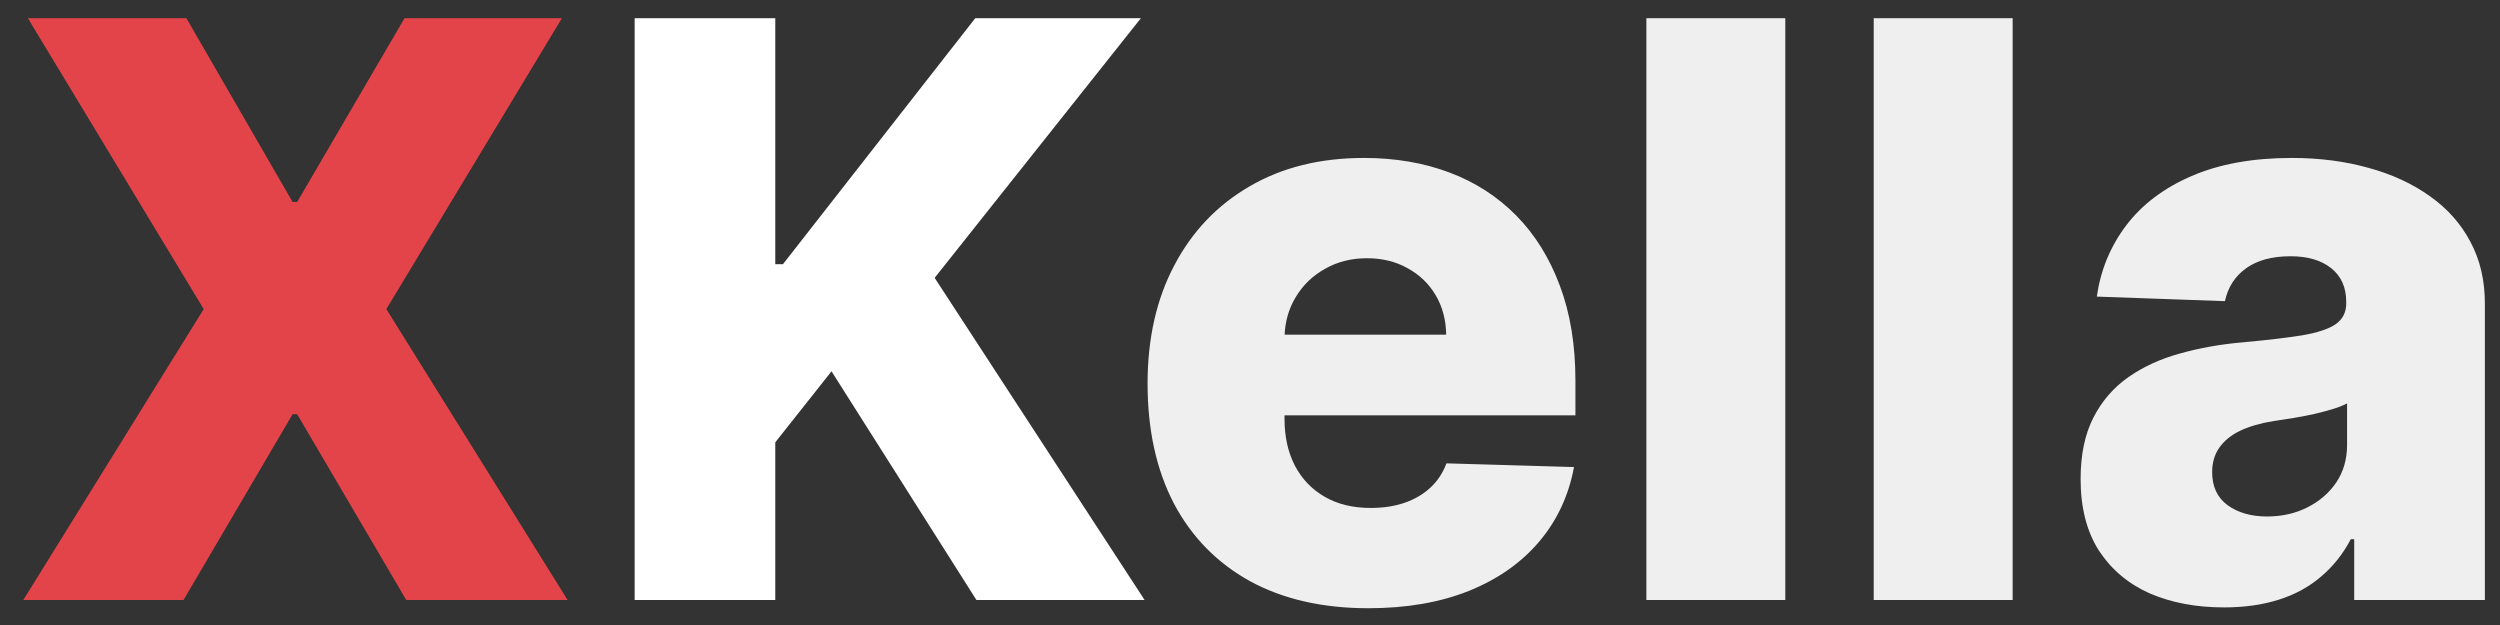 <?xml version="1.0" encoding="UTF-8"?>
<svg xmlns="http://www.w3.org/2000/svg" width="100" height="25" viewBox="0 0 100 25" fill="none">
  <rect x="0" y="0" width="100" height="25" fill="#333333" stroke="none"/>
  <path d="M7.455 0.727L11.704 8.08H11.886L16.182 0.727H22.477L15.454 12.364L22.704 24H16.25L11.886 16.568H11.704L7.341 24H0.932L8.148 12.364L1.114 0.727H7.455Z" fill="#E34449"></path>
  <path d="M25.386 24V0.727H31.011V10.568H31.318L39.011 0.727H45.636L37.386 11.114L45.784 24H39.057L33.261 14.852L31.011 17.693V24H25.386Z" fill="white"></path>
  <path d="M54.733 24.329C52.907 24.329 51.331 23.97 50.006 23.25C48.688 22.523 47.672 21.489 46.96 20.148C46.256 18.799 45.903 17.197 45.903 15.341C45.903 13.538 46.26 11.962 46.972 10.614C47.684 9.258 48.688 8.205 49.983 7.455C51.278 6.697 52.805 6.318 54.562 6.318C55.805 6.318 56.941 6.511 57.972 6.898C59.002 7.284 59.892 7.856 60.642 8.614C61.392 9.371 61.975 10.307 62.392 11.421C62.809 12.527 63.017 13.796 63.017 15.227V16.614H47.847V13.386H57.847C57.839 12.796 57.699 12.269 57.426 11.807C57.153 11.345 56.778 10.985 56.301 10.727C55.831 10.462 55.29 10.329 54.676 10.329C54.055 10.329 53.498 10.47 53.006 10.75C52.513 11.023 52.123 11.398 51.835 11.875C51.547 12.345 51.396 12.879 51.381 13.477V16.761C51.381 17.474 51.521 18.099 51.801 18.636C52.081 19.167 52.479 19.579 52.994 19.875C53.51 20.171 54.123 20.318 54.835 20.318C55.328 20.318 55.775 20.25 56.176 20.114C56.578 19.977 56.922 19.776 57.21 19.511C57.498 19.246 57.714 18.921 57.858 18.534L62.96 18.682C62.748 19.826 62.282 20.822 61.562 21.671C60.85 22.511 59.915 23.167 58.756 23.636C57.597 24.099 56.256 24.329 54.733 24.329ZM71.412 0.727V24H65.855V0.727H71.412ZM80.506 0.727V24H74.949V0.727H80.506ZM88.963 24.296C87.849 24.296 86.861 24.11 85.997 23.739C85.141 23.36 84.463 22.792 83.963 22.034C83.471 21.269 83.224 20.311 83.224 19.159C83.224 18.189 83.395 17.371 83.736 16.704C84.077 16.038 84.546 15.496 85.145 15.079C85.743 14.663 86.433 14.348 87.213 14.136C87.993 13.917 88.827 13.769 89.713 13.693C90.706 13.602 91.505 13.508 92.111 13.409C92.717 13.303 93.156 13.155 93.429 12.966C93.709 12.769 93.849 12.492 93.849 12.136V12.079C93.849 11.496 93.649 11.046 93.247 10.727C92.846 10.409 92.304 10.25 91.622 10.25C90.887 10.25 90.296 10.409 89.849 10.727C89.403 11.046 89.118 11.485 88.997 12.046L83.872 11.864C84.024 10.803 84.414 9.856 85.043 9.023C85.679 8.182 86.55 7.523 87.656 7.045C88.77 6.561 90.107 6.318 91.668 6.318C92.781 6.318 93.808 6.451 94.747 6.716C95.687 6.973 96.505 7.352 97.202 7.852C97.899 8.345 98.437 8.951 98.815 9.67C99.202 10.39 99.395 11.212 99.395 12.136V24H94.168V21.568H94.031C93.721 22.159 93.323 22.659 92.838 23.068C92.361 23.477 91.796 23.784 91.145 23.989C90.501 24.193 89.774 24.296 88.963 24.296ZM90.679 20.659C91.278 20.659 91.815 20.538 92.293 20.296C92.778 20.053 93.164 19.72 93.452 19.296C93.74 18.864 93.883 18.364 93.883 17.796V16.136C93.724 16.22 93.531 16.296 93.304 16.364C93.084 16.432 92.842 16.496 92.577 16.557C92.312 16.617 92.039 16.671 91.758 16.716C91.478 16.761 91.209 16.803 90.952 16.841C90.429 16.924 89.982 17.053 89.611 17.227C89.247 17.401 88.967 17.629 88.77 17.909C88.581 18.182 88.486 18.508 88.486 18.886C88.486 19.462 88.69 19.901 89.099 20.204C89.516 20.508 90.043 20.659 90.679 20.659Z" fill="#EFEFEF"></path>
</svg>
